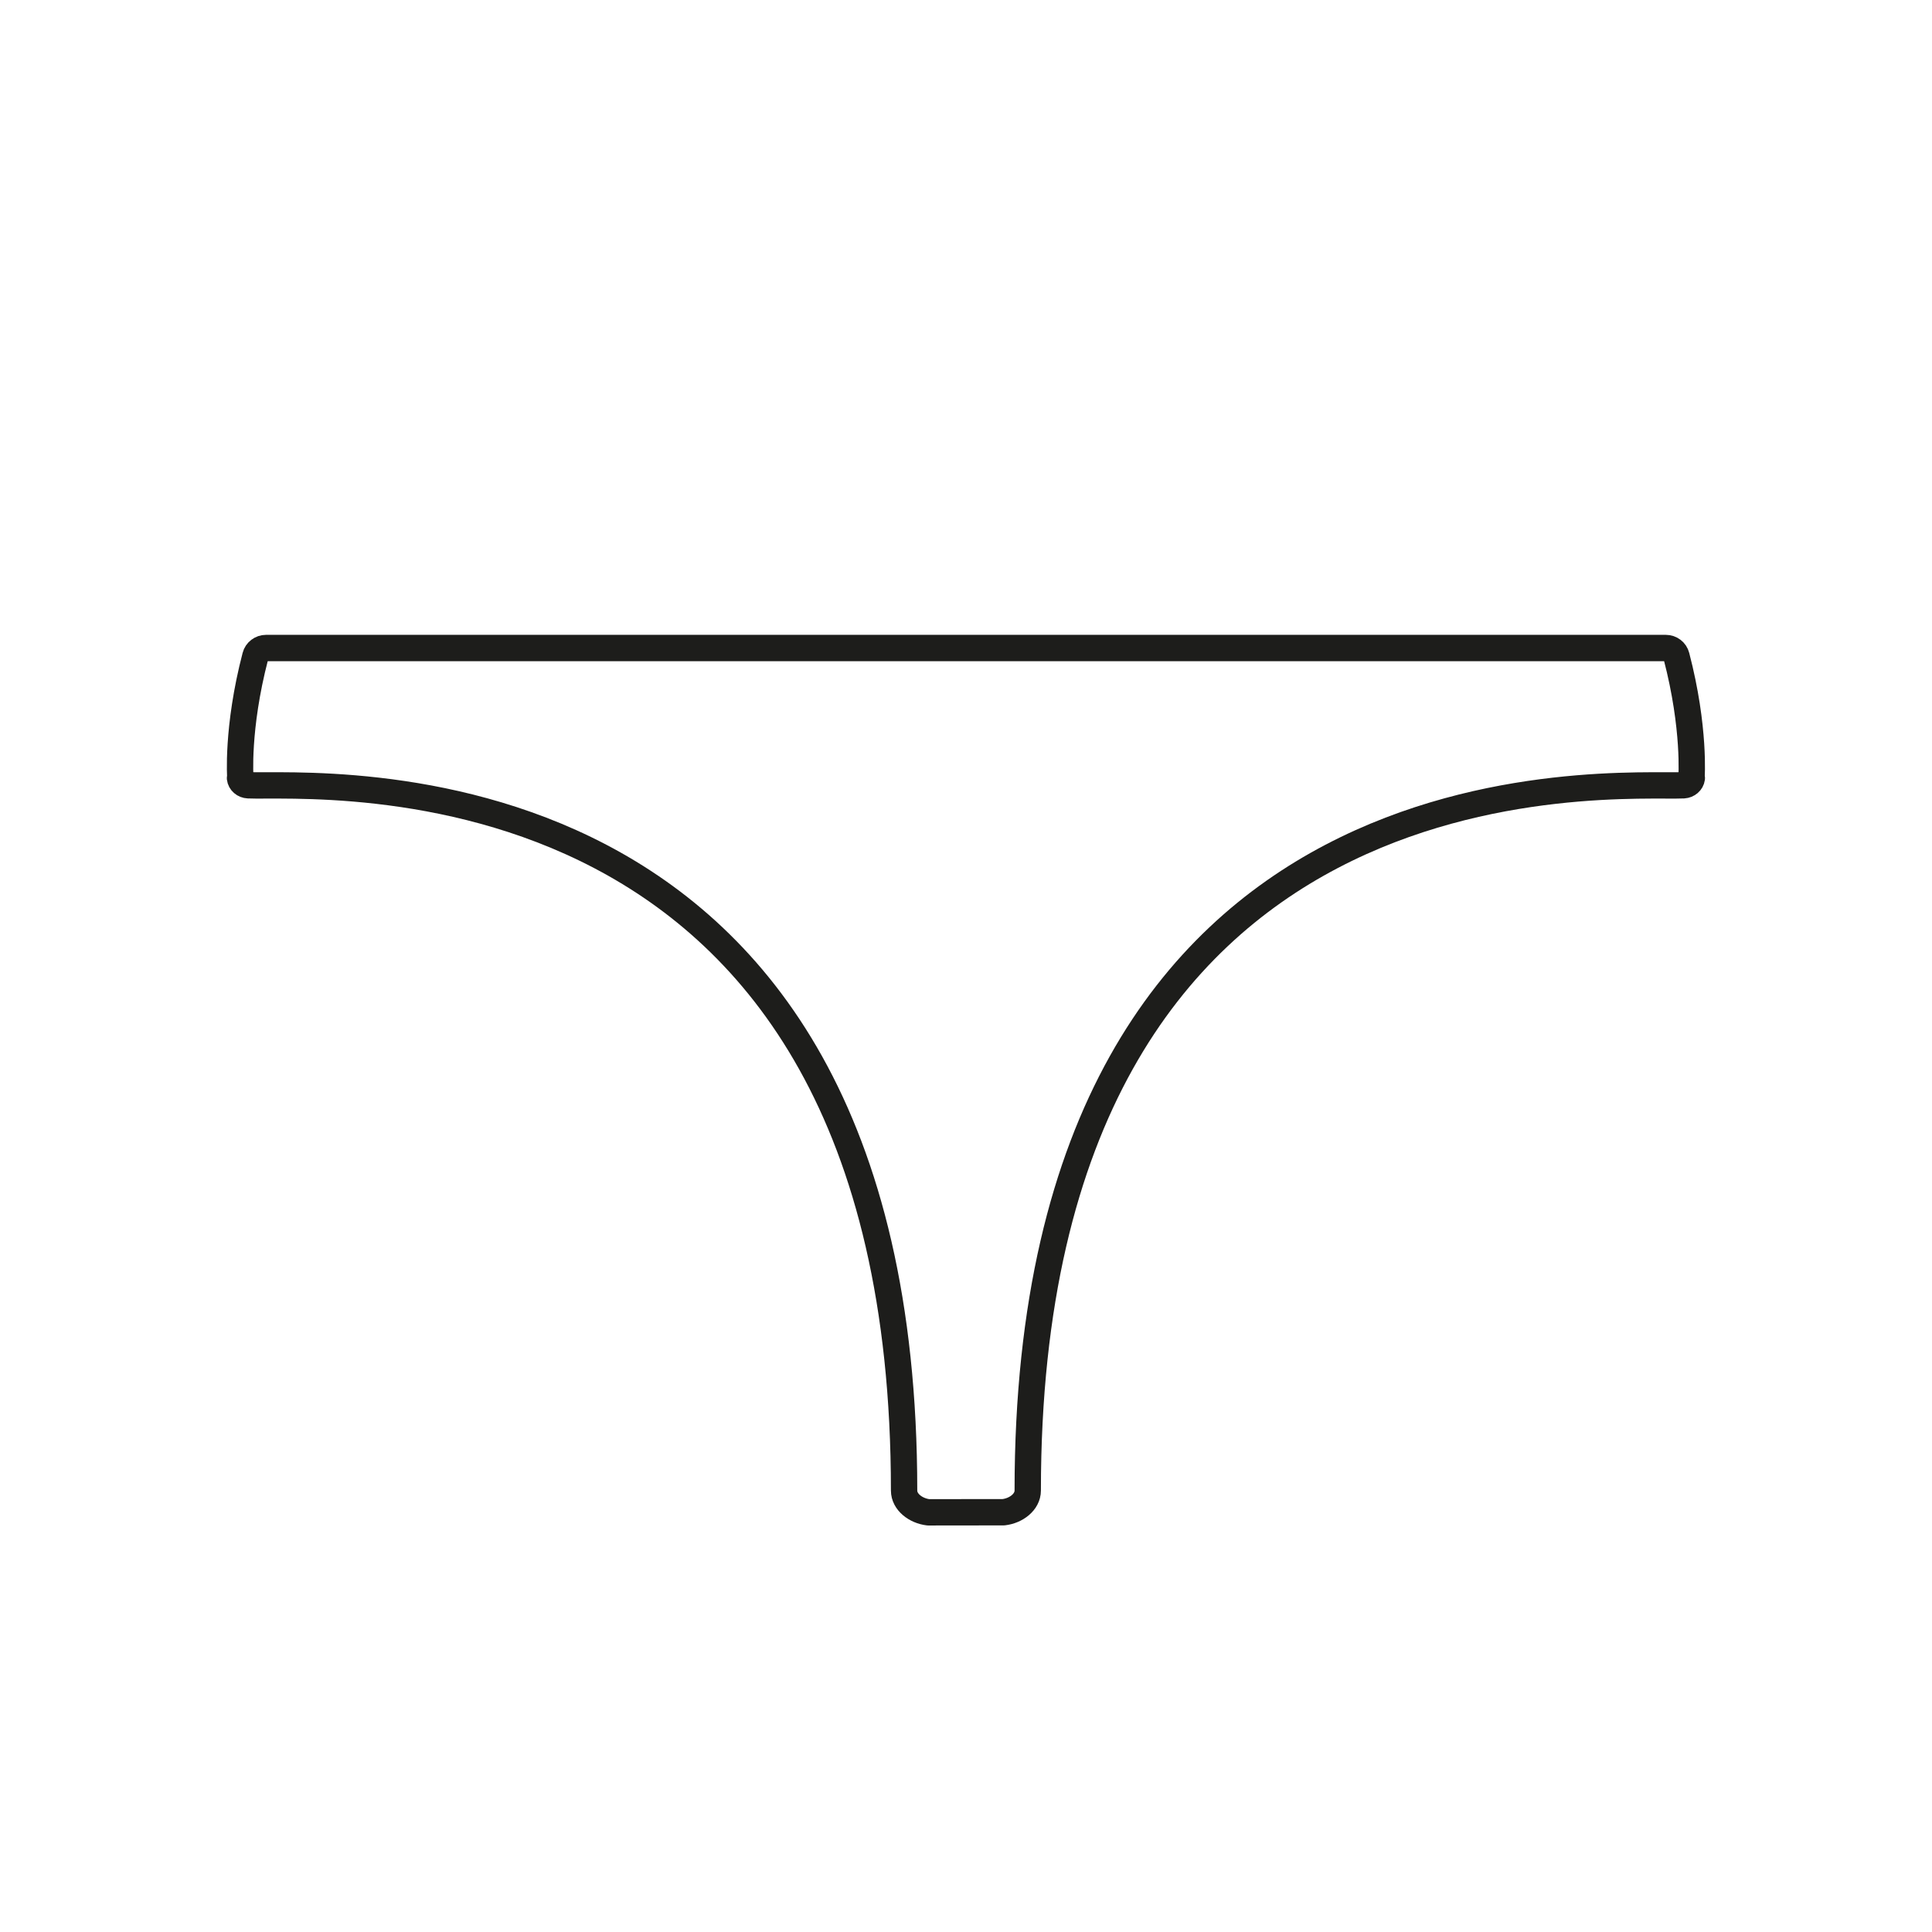 <svg viewBox="0 0 220 220" xmlns="http://www.w3.org/2000/svg" data-name="Icons black" id="Icons_black">
  <defs>
    <style>
      .cls-1 {
        fill: none;
        stroke: #1d1d1b;
        stroke-linecap: round;
        stroke-linejoin: round;
        stroke-width: 3px;
      }
    </style>
  </defs>
  <path d="M27.37,88.61s-.44-5.65,1.71-13.89c.14-.55.65-.93,1.21-.93h79.7s79.7,0,79.7,0c.57,0,1.07.38,1.21.93,2.15,8.23,1.71,13.89,1.71,13.89h.04c-.06.44-.45.78-.94.81-7.3.35-74.68-5.52-74.68,80.31,0,1.31-1.33,2.31-2.76,2.47h-.12s-8.32.01-8.32.01h-.12c-1.43-.17-2.76-1.17-2.76-2.48,0-85.83-67.38-79.96-74.68-80.31-.49-.02-.89-.37-.94-.81h.04Z" class="cls-1"></path>
</svg>